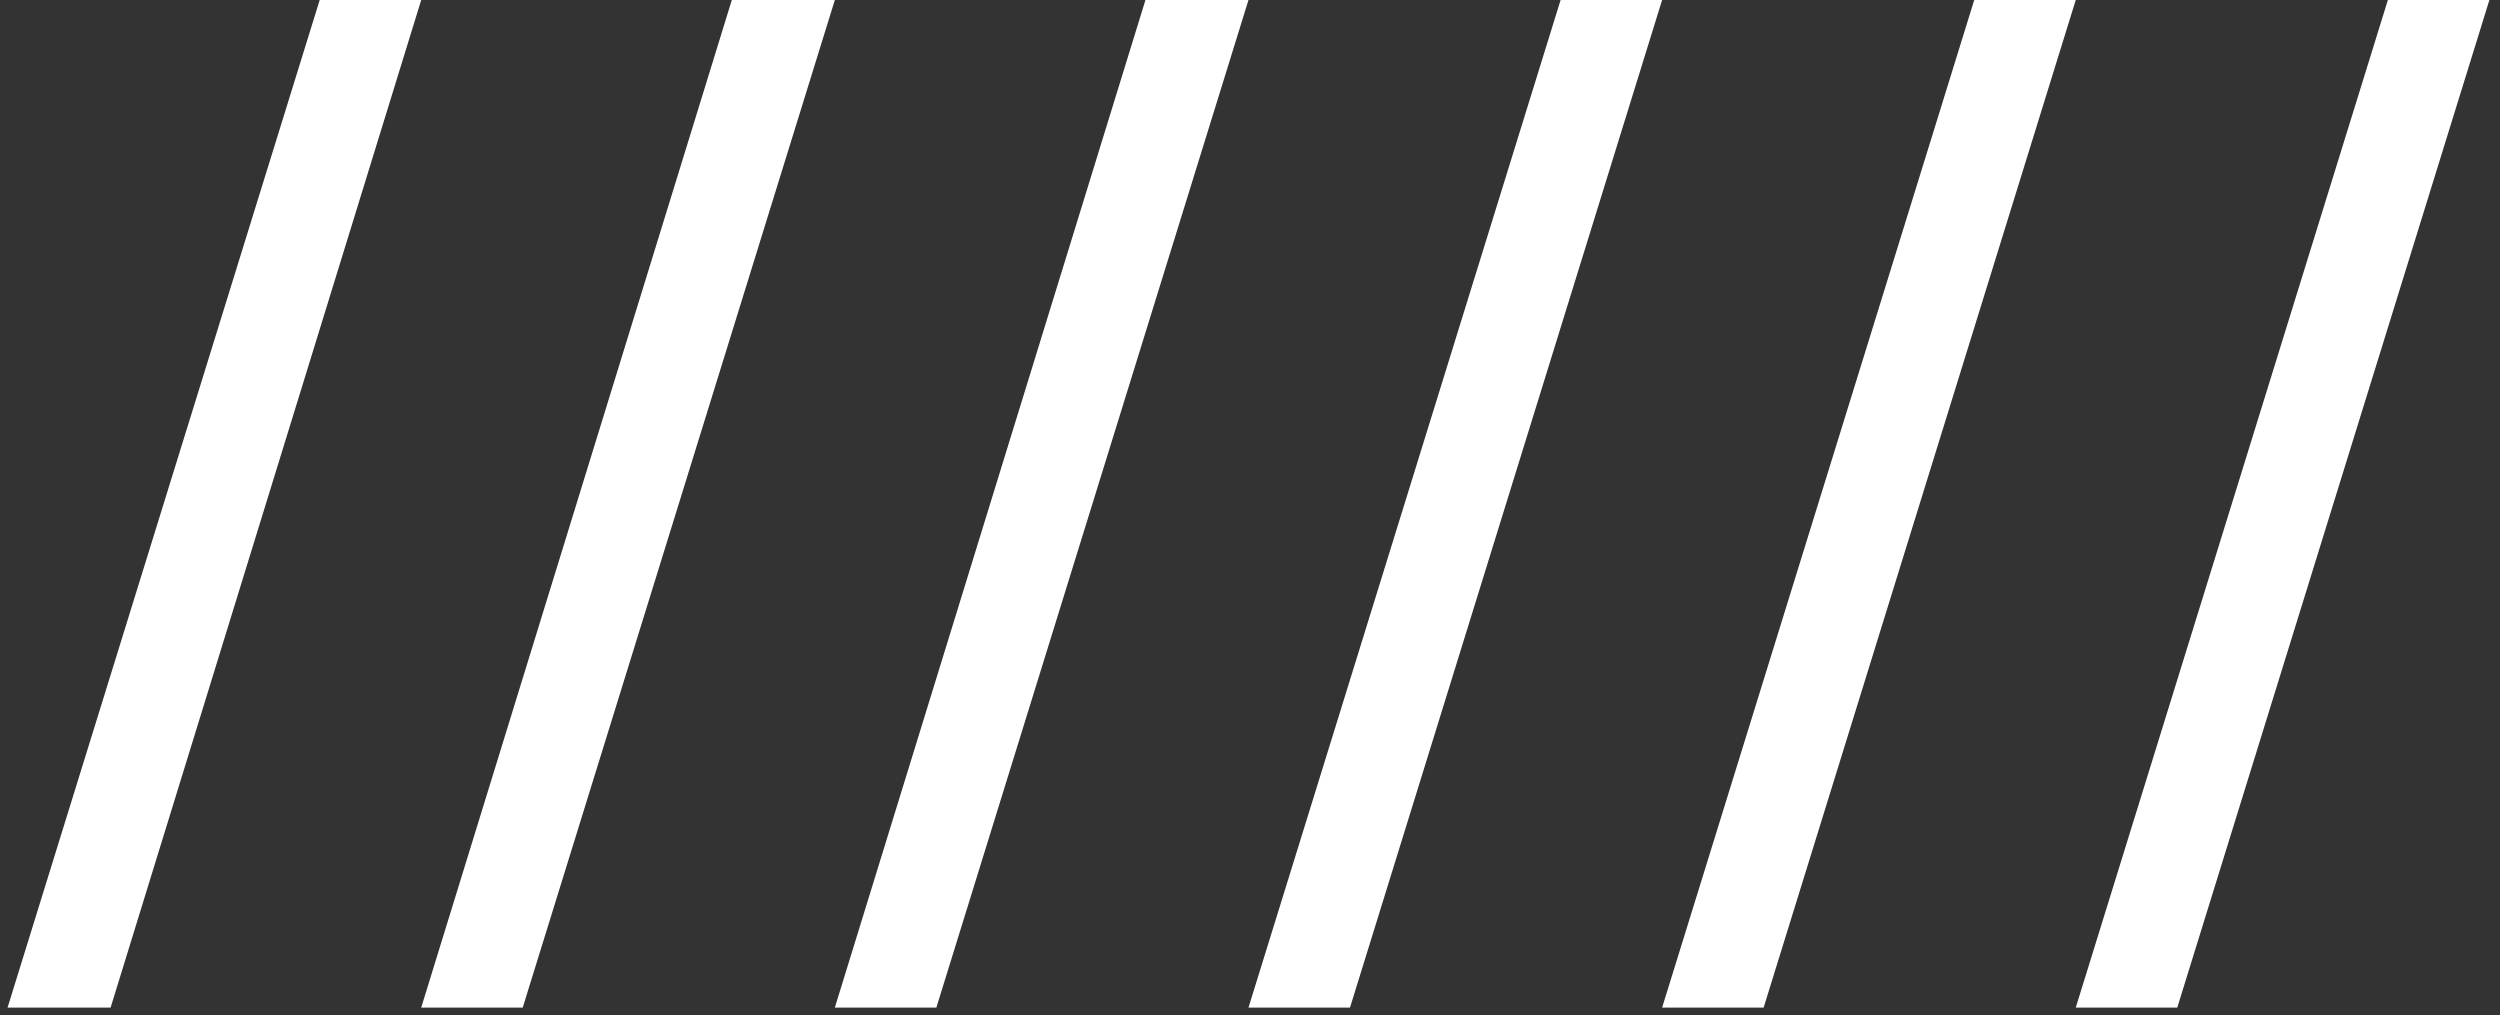 <svg width="165" height="67" viewBox="0 0 165 67" fill="none" xmlns="http://www.w3.org/2000/svg">
<rect x="0" y="0" width="165" height="67" fill="#333333" stroke="none"/>
<path d="M0.5 66.5L21.1 0H27.8L7.3 66.5H0.5ZM27.8 66.5L48.3 0H55.1L34.5 66.5H27.8ZM55.1 66.5L75.6 0H82.4L61.8 66.5H55.1ZM82.4 66.5L103 0H109.7L89.1 66.5H82.4ZM109.7 66.5L130.3 0H137L116.4 66.5H109.7ZM137 66.5L157.6 0H164.3L143.7 66.5H137Z" fill="white"/>
</svg>
